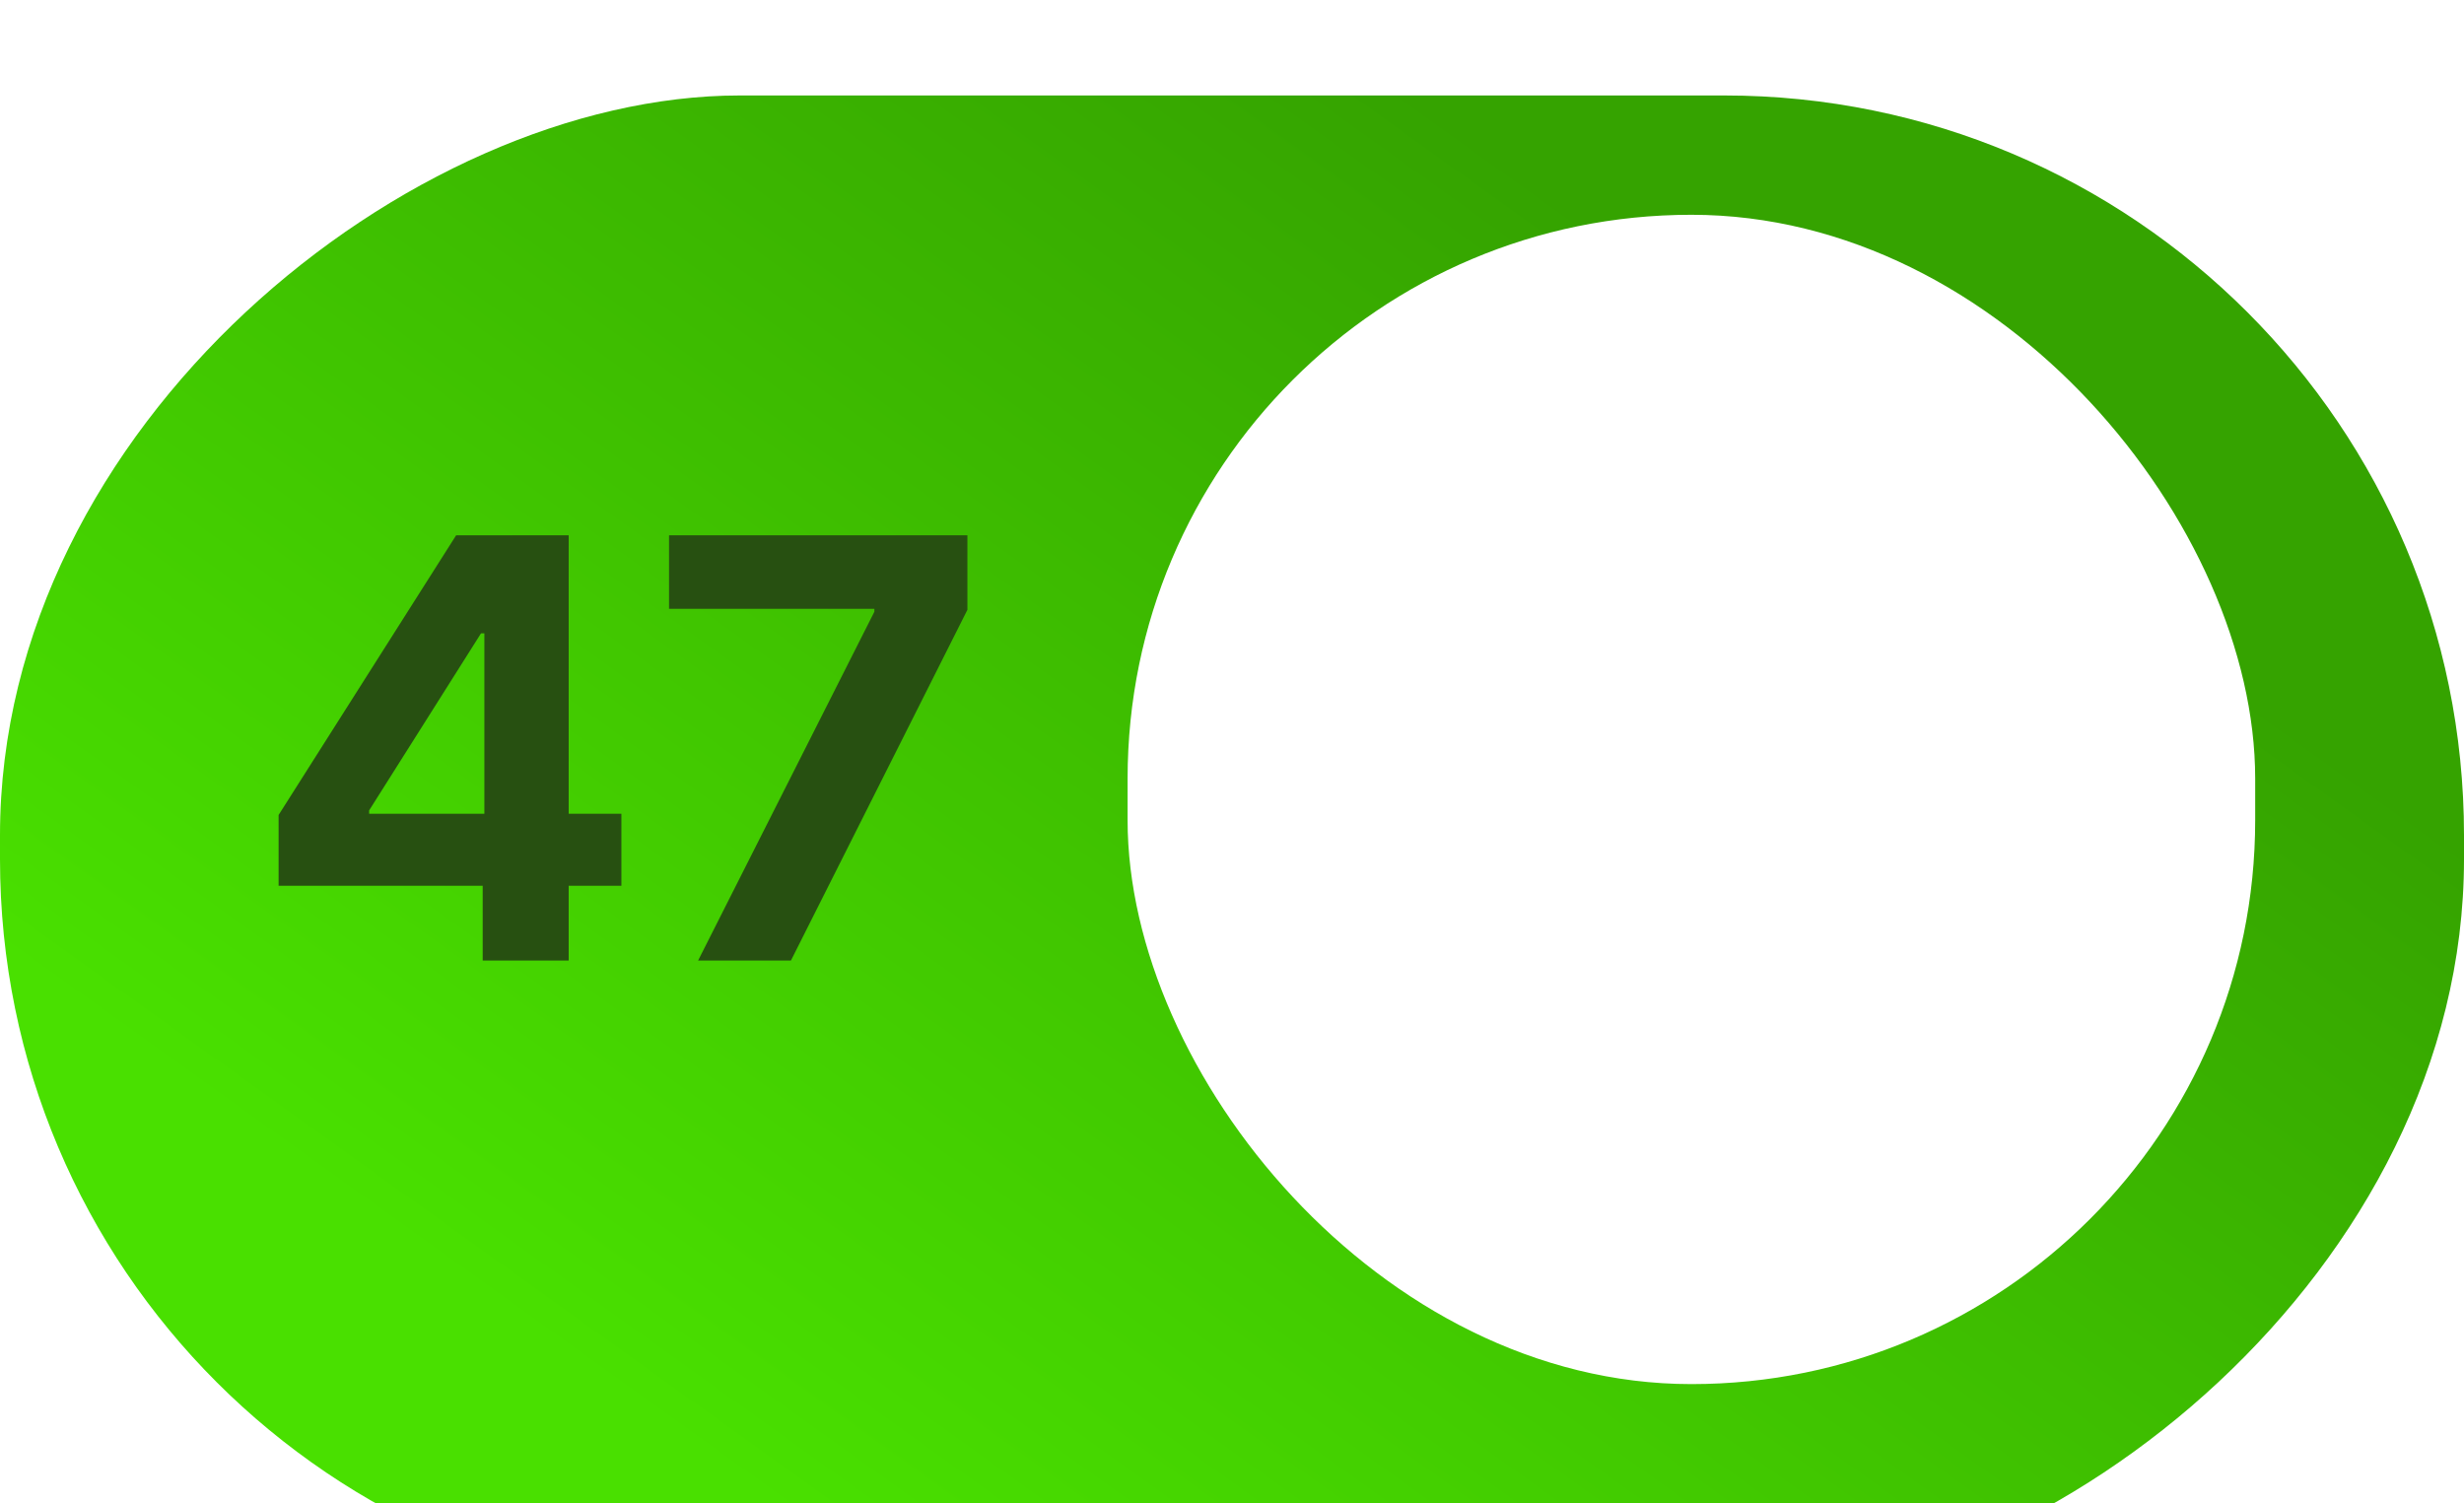 <svg width="59" height="36" viewBox="0 0 59 36" fill="none" xmlns="http://www.w3.org/2000/svg">
<g filter="url(#filter0_i_3337_11709)">
<rect y="36" width="36" height="59" rx="17.714" transform="rotate(-90 0 36)" fill="url(#paint0_linear_3337_11709)"/>
</g>
<g filter="url(#filter1_d_3337_11709)">
<rect x="27" y="4" width="27" height="28" rx="13.5" fill="white"/>
</g>
<path d="M6.671 21.21V19.515L10.922 12.818H12.383V15.165H11.518L8.839 19.405V19.485H14.879V21.21H6.671ZM11.558 23V20.693L11.598 19.942V12.818H13.617V23H11.558ZM16.716 23L20.937 14.648V14.578H16.02V12.818H23.164V14.603L18.939 23H16.716Z" fill="#275011"/>
<defs>
<filter id="filter0_i_3337_11709" x="0" y="0" width="59" height="38.286" filterUnits="userSpaceOnUse" color-interpolation-filters="sRGB">
<feFlood flood-opacity="0" result="BackgroundImageFix"/>
<feBlend mode="normal" in="SourceGraphic" in2="BackgroundImageFix" result="shape"/>
<feColorMatrix in="SourceAlpha" type="matrix" values="0 0 0 0 0 0 0 0 0 0 0 0 0 0 0 0 0 0 127 0" result="hardAlpha"/>
<feOffset dy="2.286"/>
<feGaussianBlur stdDeviation="1.714"/>
<feComposite in2="hardAlpha" operator="arithmetic" k2="-1" k3="1"/>
<feColorMatrix type="matrix" values="0 0 0 0 0 0 0 0 0 0 0 0 0 0 0 0 0 0 0.25 0"/>
<feBlend mode="normal" in2="shape" result="effect1_innerShadow_3337_11709"/>
</filter>
<filter id="filter1_d_3337_11709" x="24.714" y="2.857" width="31.571" height="32.571" filterUnits="userSpaceOnUse" color-interpolation-filters="sRGB">
<feFlood flood-opacity="0" result="BackgroundImageFix"/>
<feColorMatrix in="SourceAlpha" type="matrix" values="0 0 0 0 0 0 0 0 0 0 0 0 0 0 0 0 0 0 127 0" result="hardAlpha"/>
<feOffset dy="1.143"/>
<feGaussianBlur stdDeviation="1.143"/>
<feComposite in2="hardAlpha" operator="out"/>
<feColorMatrix type="matrix" values="0 0 0 0 0 0 0 0 0 0 0 0 0 0 0 0 0 0 0.25 0"/>
<feBlend mode="normal" in2="BackgroundImageFix" result="effect1_dropShadow_3337_11709"/>
<feBlend mode="normal" in="SourceGraphic" in2="effect1_dropShadow_3337_11709" result="shape"/>
</filter>
<linearGradient id="paint0_linear_3337_11709" x1="15.526" y1="36" x2="45.11" y2="57.24" gradientUnits="userSpaceOnUse">
<stop stop-color="#49E000"/>
<stop offset="1" stop-color="#35A300"/>
</linearGradient>
</defs>
</svg>
